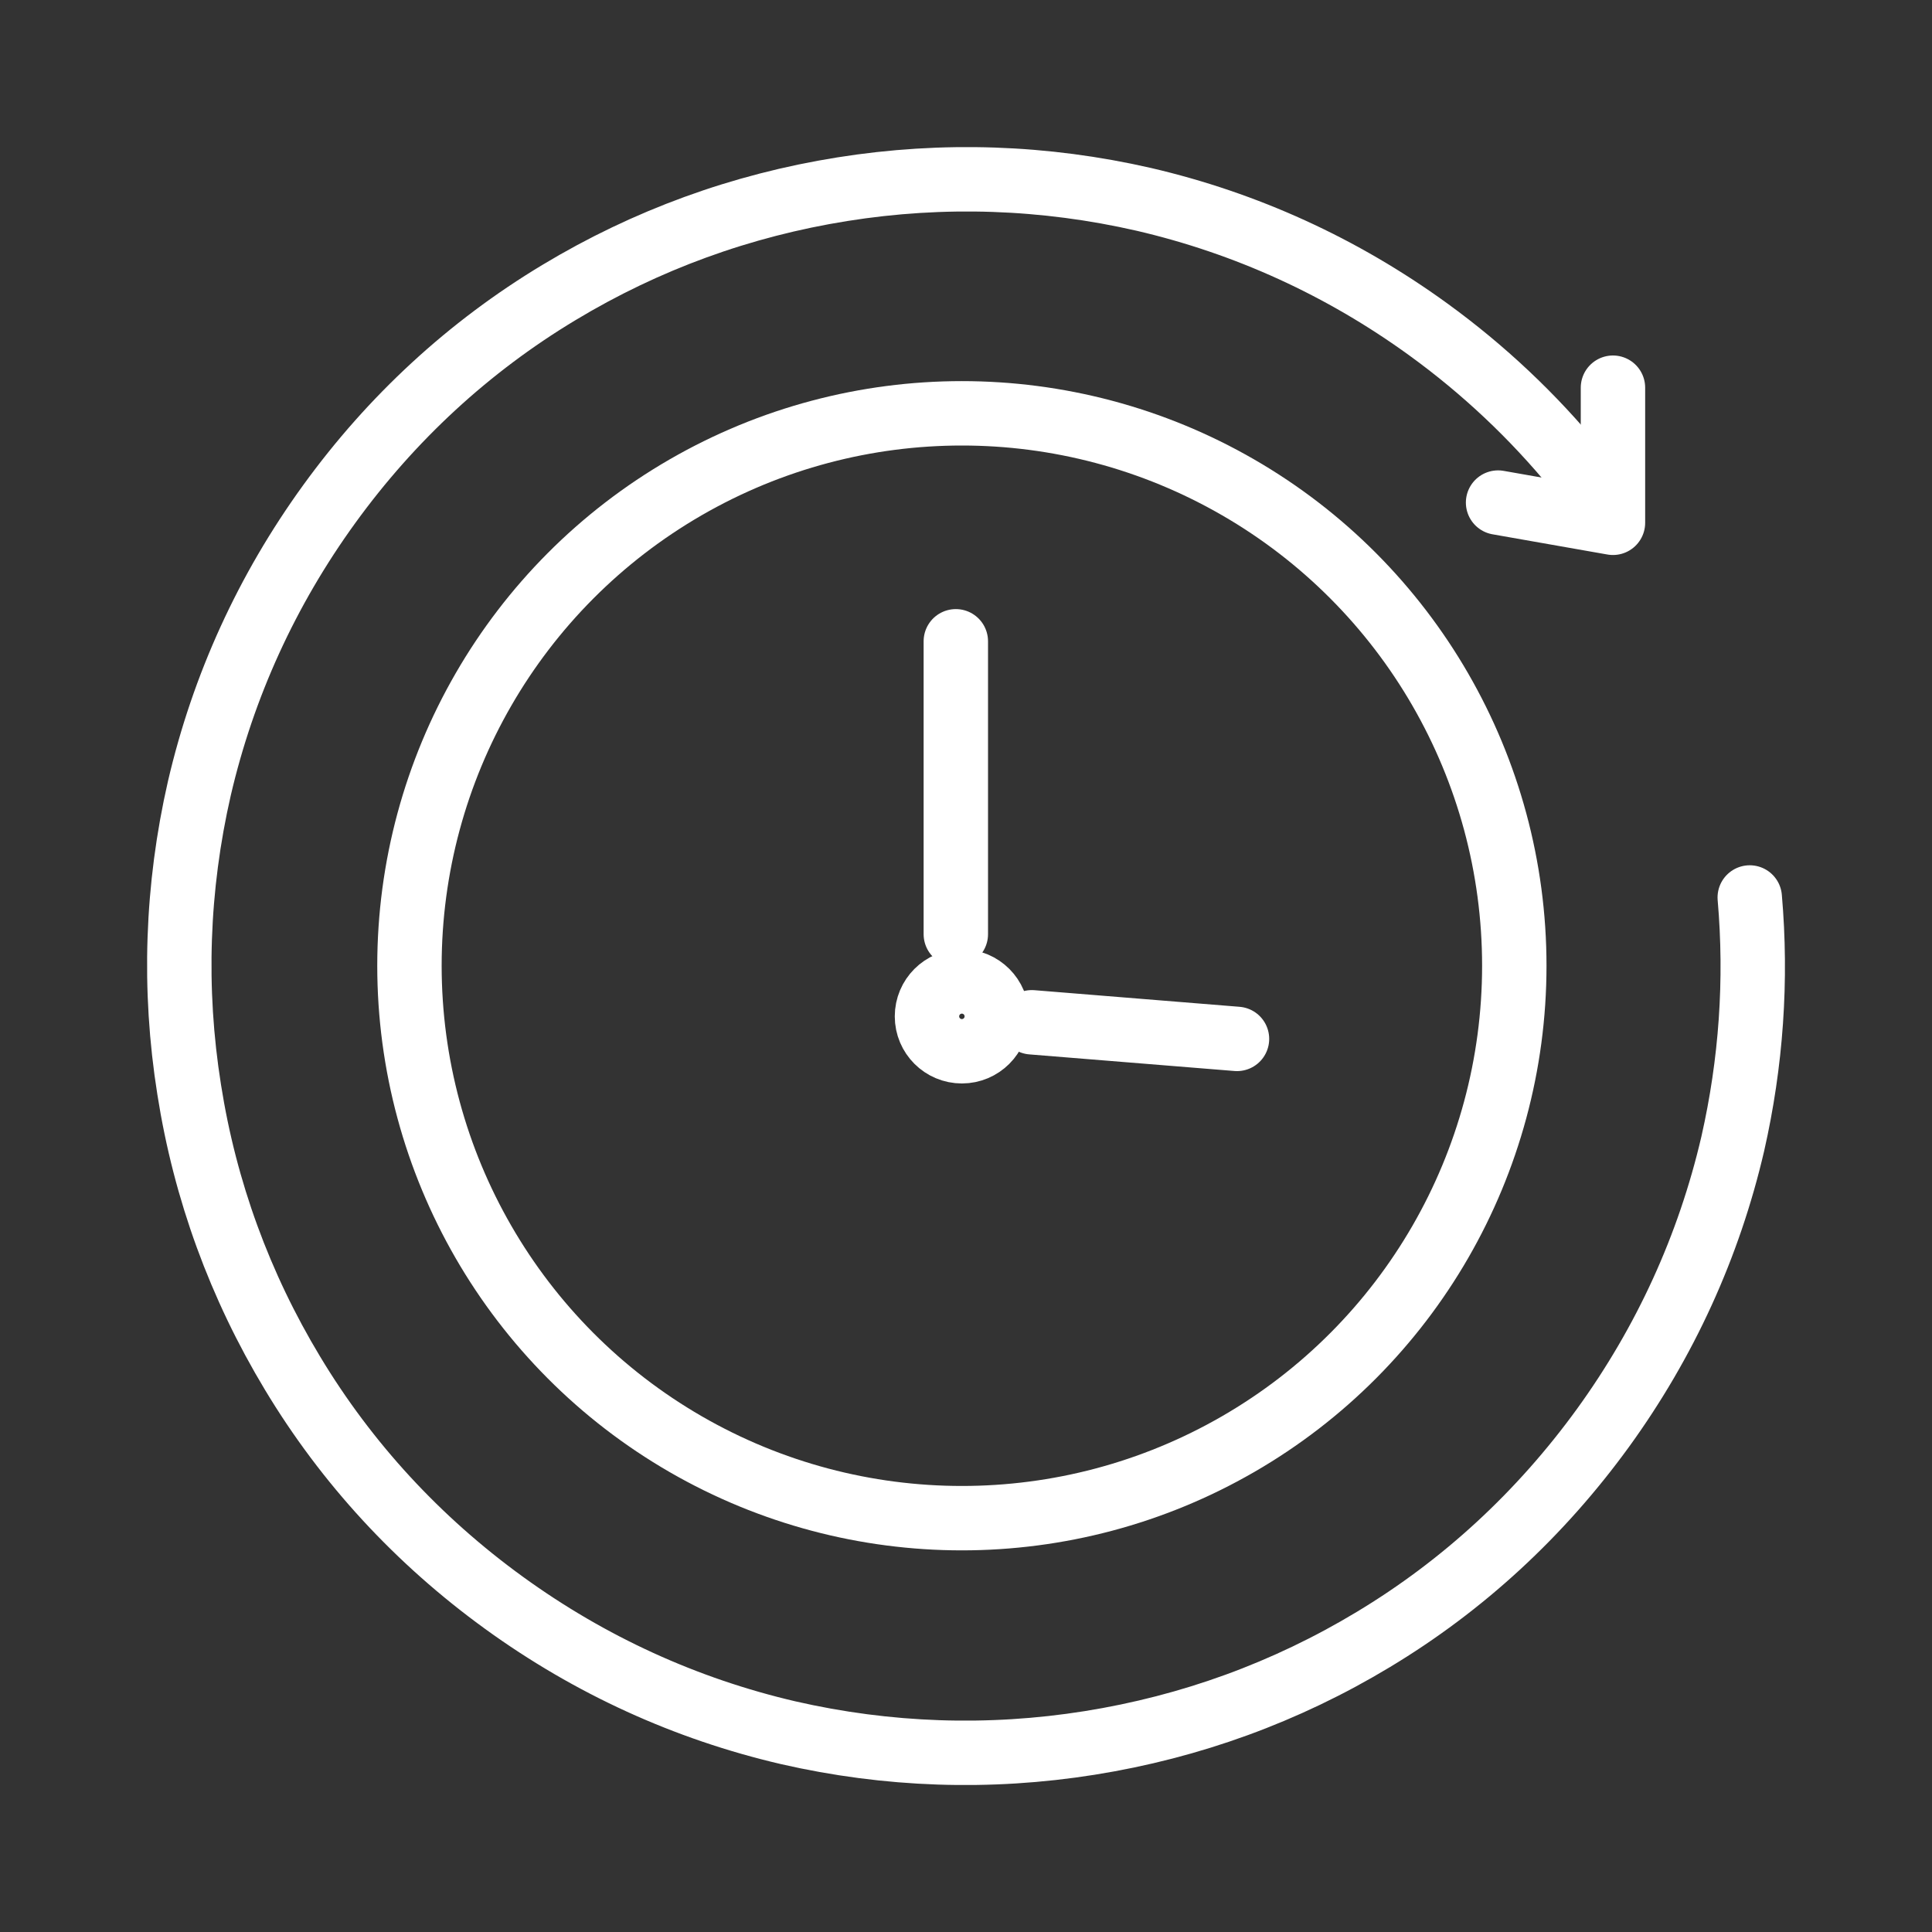 <?xml version="1.0" encoding="UTF-8"?>
<svg id="Ebene_1" data-name="Ebene 1" xmlns="http://www.w3.org/2000/svg" viewBox="0 0 150 150">
  <rect x="0" y="0" width="150" height="150" fill="#333333" stroke="none"/>
  <defs>
    <style>
      .cls-1 {
        fill: none;
        stroke: #fff;
        stroke-linecap: round;
        stroke-linejoin: round;
        stroke-width: 5px;
      }
    </style>
  </defs>
  <path class="cls-1" d="M135.85,69.68c.56,6.42.11,12.83-1.32,19.13-1.85,7.95-5.24,15.38-10.08,22.06-4.85,6.68-10.84,12.22-17.84,16.43-6.77,4.08-14.16,6.77-22,8.02-7.84,1.25-15.72.97-23.41-.79-7.95-1.85-15.38-5.24-22.06-10.08s-12.22-10.84-16.43-17.84c-4.08-6.77-6.79-14.17-8.02-22-1.25-7.84-.97-15.72.79-23.41,1.85-7.95,5.24-15.38,10.08-22.06s10.84-12.22,17.84-16.43c6.77-4.08,14.16-6.77,22-8.02,7.84-1.25,15.72-.97,23.41.79,7.95,1.85,15.38,5.24,22.06,10.08,4.33,3.14,8.17,6.77,11.5,10.83"/>
  <circle class="cls-1" cx="74.68" cy="78.91" r="2.71"/>
  <line class="cls-1" x1="74.21" y1="72.53" x2="74.21" y2="49.79"/>
  <line class="cls-1" x1="80.11" y1="79.37" x2="96.04" y2="80.66"/>
  <circle class="cls-1" cx="74.68" cy="74.98" r="42.89"/>
  <polyline class="cls-1" points="116.31 39.02 125.23 40.59 125.23 30.1"/>
</svg>